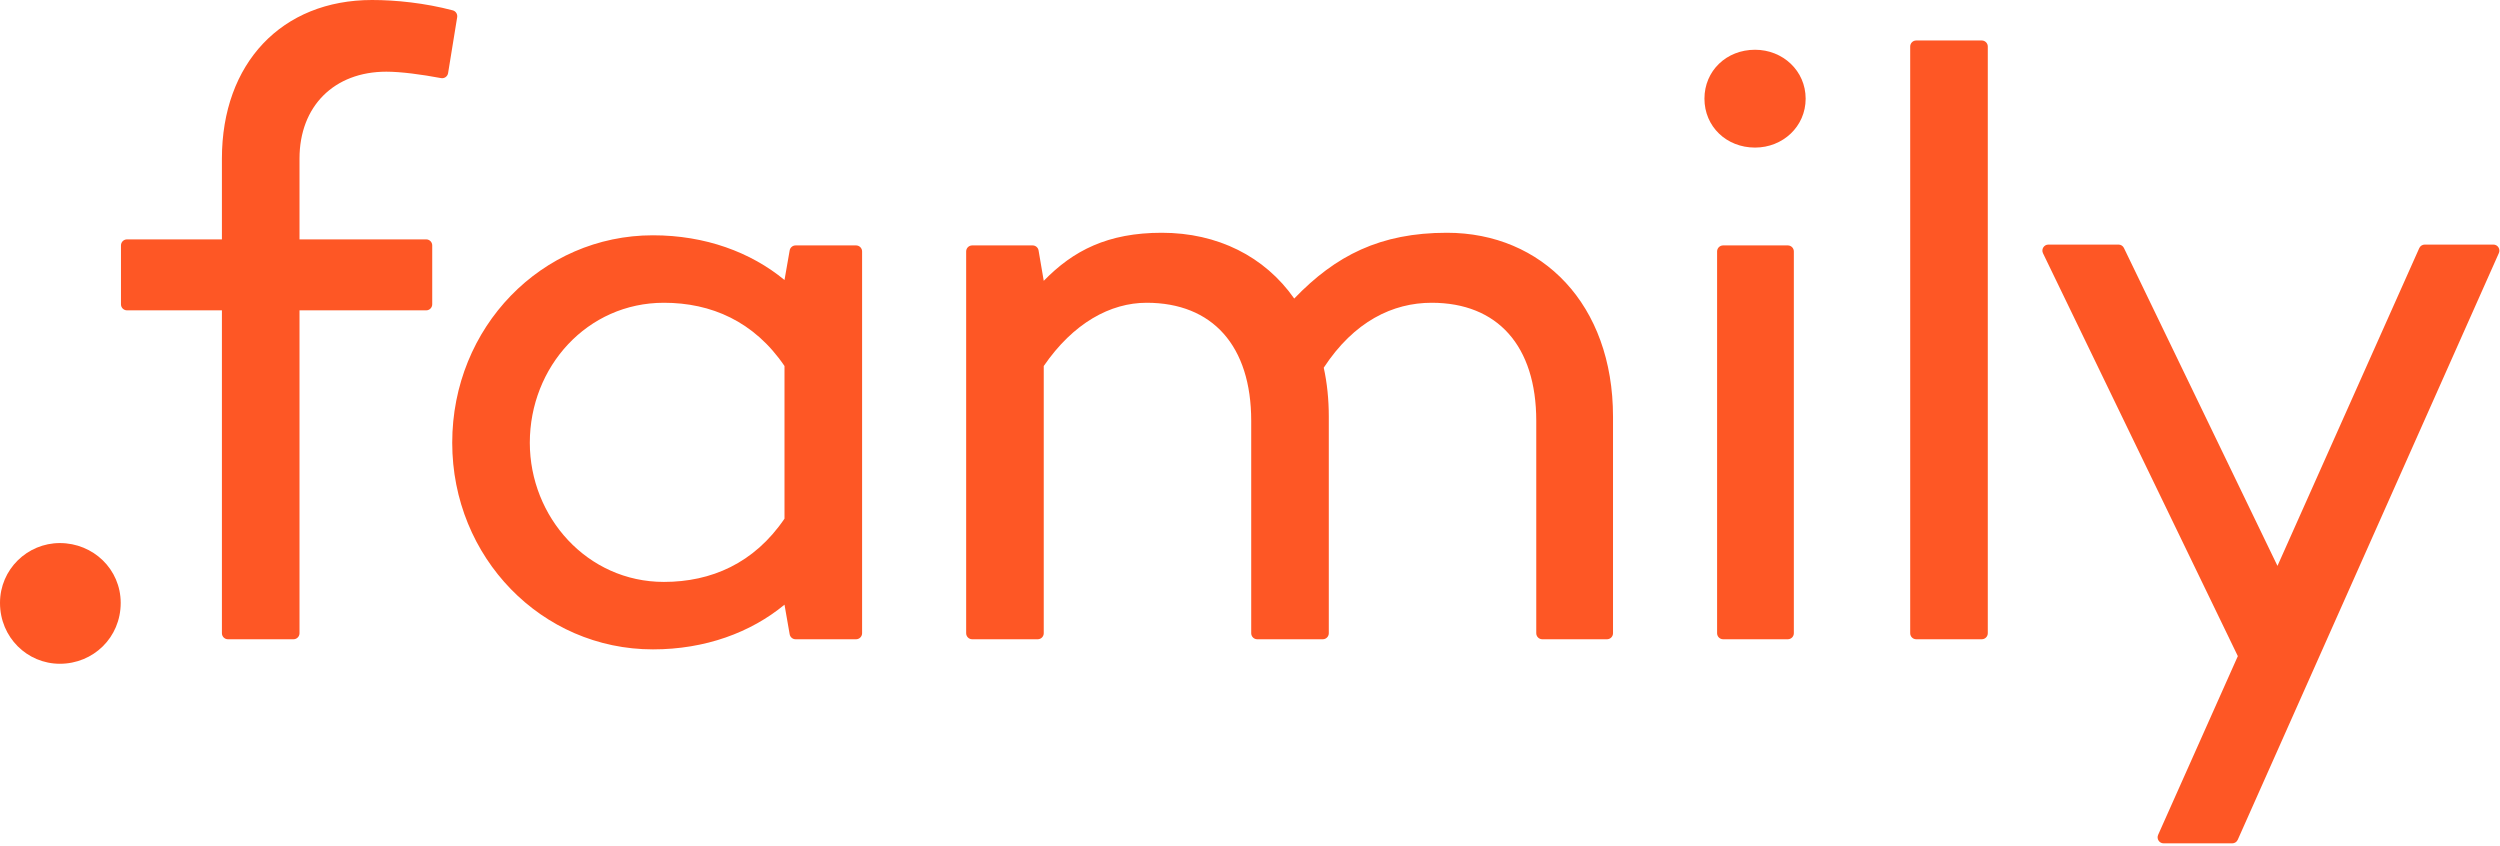 <?xml version="1.0" encoding="UTF-8" standalone="no"?>
<!DOCTYPE svg PUBLIC "-//W3C//DTD SVG 1.1//EN" "http://www.w3.org/Graphics/SVG/1.1/DTD/svg11.dtd">
<svg width="100%" height="100%" viewBox="0 0 573 194" version="1.1" xmlns="http://www.w3.org/2000/svg" xmlns:xlink="http://www.w3.org/1999/xlink" xml:space="preserve" xmlns:serif="http://www.serif.com/" style="fill-rule:evenodd;clip-rule:evenodd;stroke-linejoin:round;stroke-miterlimit:2;">
    <g transform="matrix(0,1,1,0,13.953,124.471)">
        <path d="M13.712,-13.953C6.014,-13.953 -0,-7.676 -0,-0.237C-0,7.435 6.014,13.712 13.712,13.712C21.651,13.712 27.665,7.435 27.665,-0.237C27.665,-7.676 21.651,-13.953 13.712,-13.953" style="fill:rgb(254,87,37);fill-rule:nonzero;"/>
    </g>
    <g transform="matrix(1,0,0,1,99.066,90.27)">
        <path d="M0,-34.021L0,-20.521C0,-19.757 -0.619,-19.137 -1.383,-19.137L-30.419,-19.137L-30.419,54.865C-30.419,55.629 -31.039,56.249 -31.803,56.249L-46.82,56.249C-47.584,56.249 -48.203,55.629 -48.203,54.865L-48.203,-19.137L-69.956,-19.137C-70.72,-19.137 -71.339,-19.757 -71.339,-20.521L-71.339,-34.021C-71.339,-34.785 -70.72,-35.404 -69.956,-35.404L-48.203,-35.404L-48.203,-53.93C-48.203,-75.773 -34.479,-90.27 -13.796,-90.27C-8.342,-90.27 -1.689,-89.586 4.713,-87.896C5.4,-87.714 5.833,-87.03 5.719,-86.329L3.635,-73.505C3.51,-72.735 2.778,-72.226 2.012,-72.37C-2.44,-73.207 -7.188,-73.84 -10.511,-73.84C-22.495,-73.84 -30.419,-65.914 -30.419,-53.93L-30.419,-35.404L-1.383,-35.404C-0.619,-35.404 0,-34.785 0,-34.021" style="fill:rgb(254,87,37);fill-rule:nonzero;"/>
    </g>
    <g transform="matrix(1,0,0,1,179.808,83.89)">
        <path d="M0,34.988L0,0.001C-6.958,-10.243 -16.817,-14.496 -27.642,-14.496C-45.231,-14.496 -58.375,0.194 -58.375,17.591C-58.375,34.6 -45.231,49.485 -27.642,49.485C-16.817,49.485 -6.958,45.233 0,34.988M17.784,-26.258L17.784,61.246C17.784,62.009 17.164,62.629 16.401,62.629L2.546,62.629C1.874,62.629 1.299,62.146 1.183,61.483L0,54.703C-7.732,61.082 -18.17,64.948 -30.155,64.948C-55.669,64.948 -76.159,43.879 -76.159,17.591C-76.159,-8.891 -55.669,-29.96 -30.155,-29.96C-18.17,-29.96 -7.732,-26.094 0,-19.715L1.183,-26.495C1.299,-27.158 1.874,-27.641 2.546,-27.641L16.401,-27.641C17.164,-27.641 17.784,-27.022 17.784,-26.258" style="fill:rgb(254,87,37);fill-rule:nonzero;"/>
    </g>
    <g transform="matrix(1,0,0,1,369.702,104.381)">
        <path d="M0,-8.893L0,40.754C0,41.518 -0.619,42.138 -1.383,42.138L-16.207,42.138C-16.971,42.138 -17.591,41.518 -17.591,40.754L-17.591,-7.926C-17.591,-25.13 -26.482,-34.987 -41.558,-34.987C-50.45,-34.987 -59.342,-30.735 -66.3,-20.104C-65.528,-16.625 -65.141,-12.759 -65.141,-8.893L-65.141,40.754C-65.141,41.518 -65.761,42.138 -66.525,42.138L-81.541,42.138C-82.304,42.138 -82.924,41.518 -82.924,40.754L-82.924,-7.926C-82.924,-25.13 -91.816,-34.987 -106.893,-34.987C-115.205,-34.987 -123.71,-30.348 -130.475,-20.49L-130.475,40.754C-130.475,41.518 -131.094,42.138 -131.858,42.138L-146.875,42.138C-147.639,42.138 -148.258,41.518 -148.258,40.754L-148.258,-46.749C-148.258,-47.513 -147.639,-48.132 -146.875,-48.132L-133.025,-48.132C-132.351,-48.132 -131.775,-47.646 -131.662,-46.981L-130.475,-40.014C-123.71,-46.972 -115.784,-51.031 -103.413,-51.031C-90.656,-51.031 -79.832,-45.62 -73.065,-35.954C-63.595,-45.813 -53.35,-51.031 -38.079,-51.031C-16.237,-51.031 0,-34.601 0,-8.893" style="fill:rgb(254,87,37);fill-rule:nonzero;"/>
    </g>
    <g transform="matrix(1,0,0,1,411.149,100.29)">
        <path d="M0,-42.658L0,44.845C0,45.609 -0.619,46.228 -1.383,46.228L-16.207,46.228C-16.971,46.228 -17.591,45.609 -17.591,44.845L-17.591,-42.658C-17.591,-43.422 -16.971,-44.041 -16.207,-44.041L-1.383,-44.041C-0.619,-44.041 0,-43.422 0,-42.658M-20.49,-77.674C-20.49,-84.053 -15.464,-88.886 -8.893,-88.886C-2.513,-88.886 2.706,-84.053 2.706,-77.674C2.706,-71.296 -2.513,-66.464 -8.893,-66.464C-15.464,-66.464 -20.49,-71.296 -20.49,-77.674" style="fill:rgb(254,87,37);fill-rule:nonzero;"/>
    </g>
    <g transform="matrix(1,0,0,1,454.218,9.278)">
        <path d="M0,137.241L-15.017,137.241C-15.781,137.241 -16.401,136.622 -16.401,135.858L-16.401,1.383C-16.401,0.619 -15.781,0 -15.017,0L0,0C0.764,0 1.383,0.619 1.383,1.383L1.383,135.858C1.383,136.622 0.764,137.241 0,137.241" style="fill:rgb(254,87,37);fill-rule:nonzero;"/>
    </g>
    <g transform="matrix(1,0,0,1,511.626,56.056)">
        <path d="M0,137.241L-15.72,137.241C-16.721,137.241 -17.391,136.209 -16.983,135.294L1.285,94.329L-43.373,1.986C-43.817,1.067 -43.148,0 -42.128,0L-26.065,0C-25.534,0 -25.05,0.304 -24.82,0.782L10.37,73.646L42.865,0.82C43.088,0.321 43.583,0 44.128,0L59.851,0C60.852,0 61.522,1.031 61.115,1.946L1.264,136.42C1.042,136.919 0.546,137.241 0,137.241" style="fill:rgb(254,87,37);fill-rule:nonzero;"/>
    </g>
</svg>
